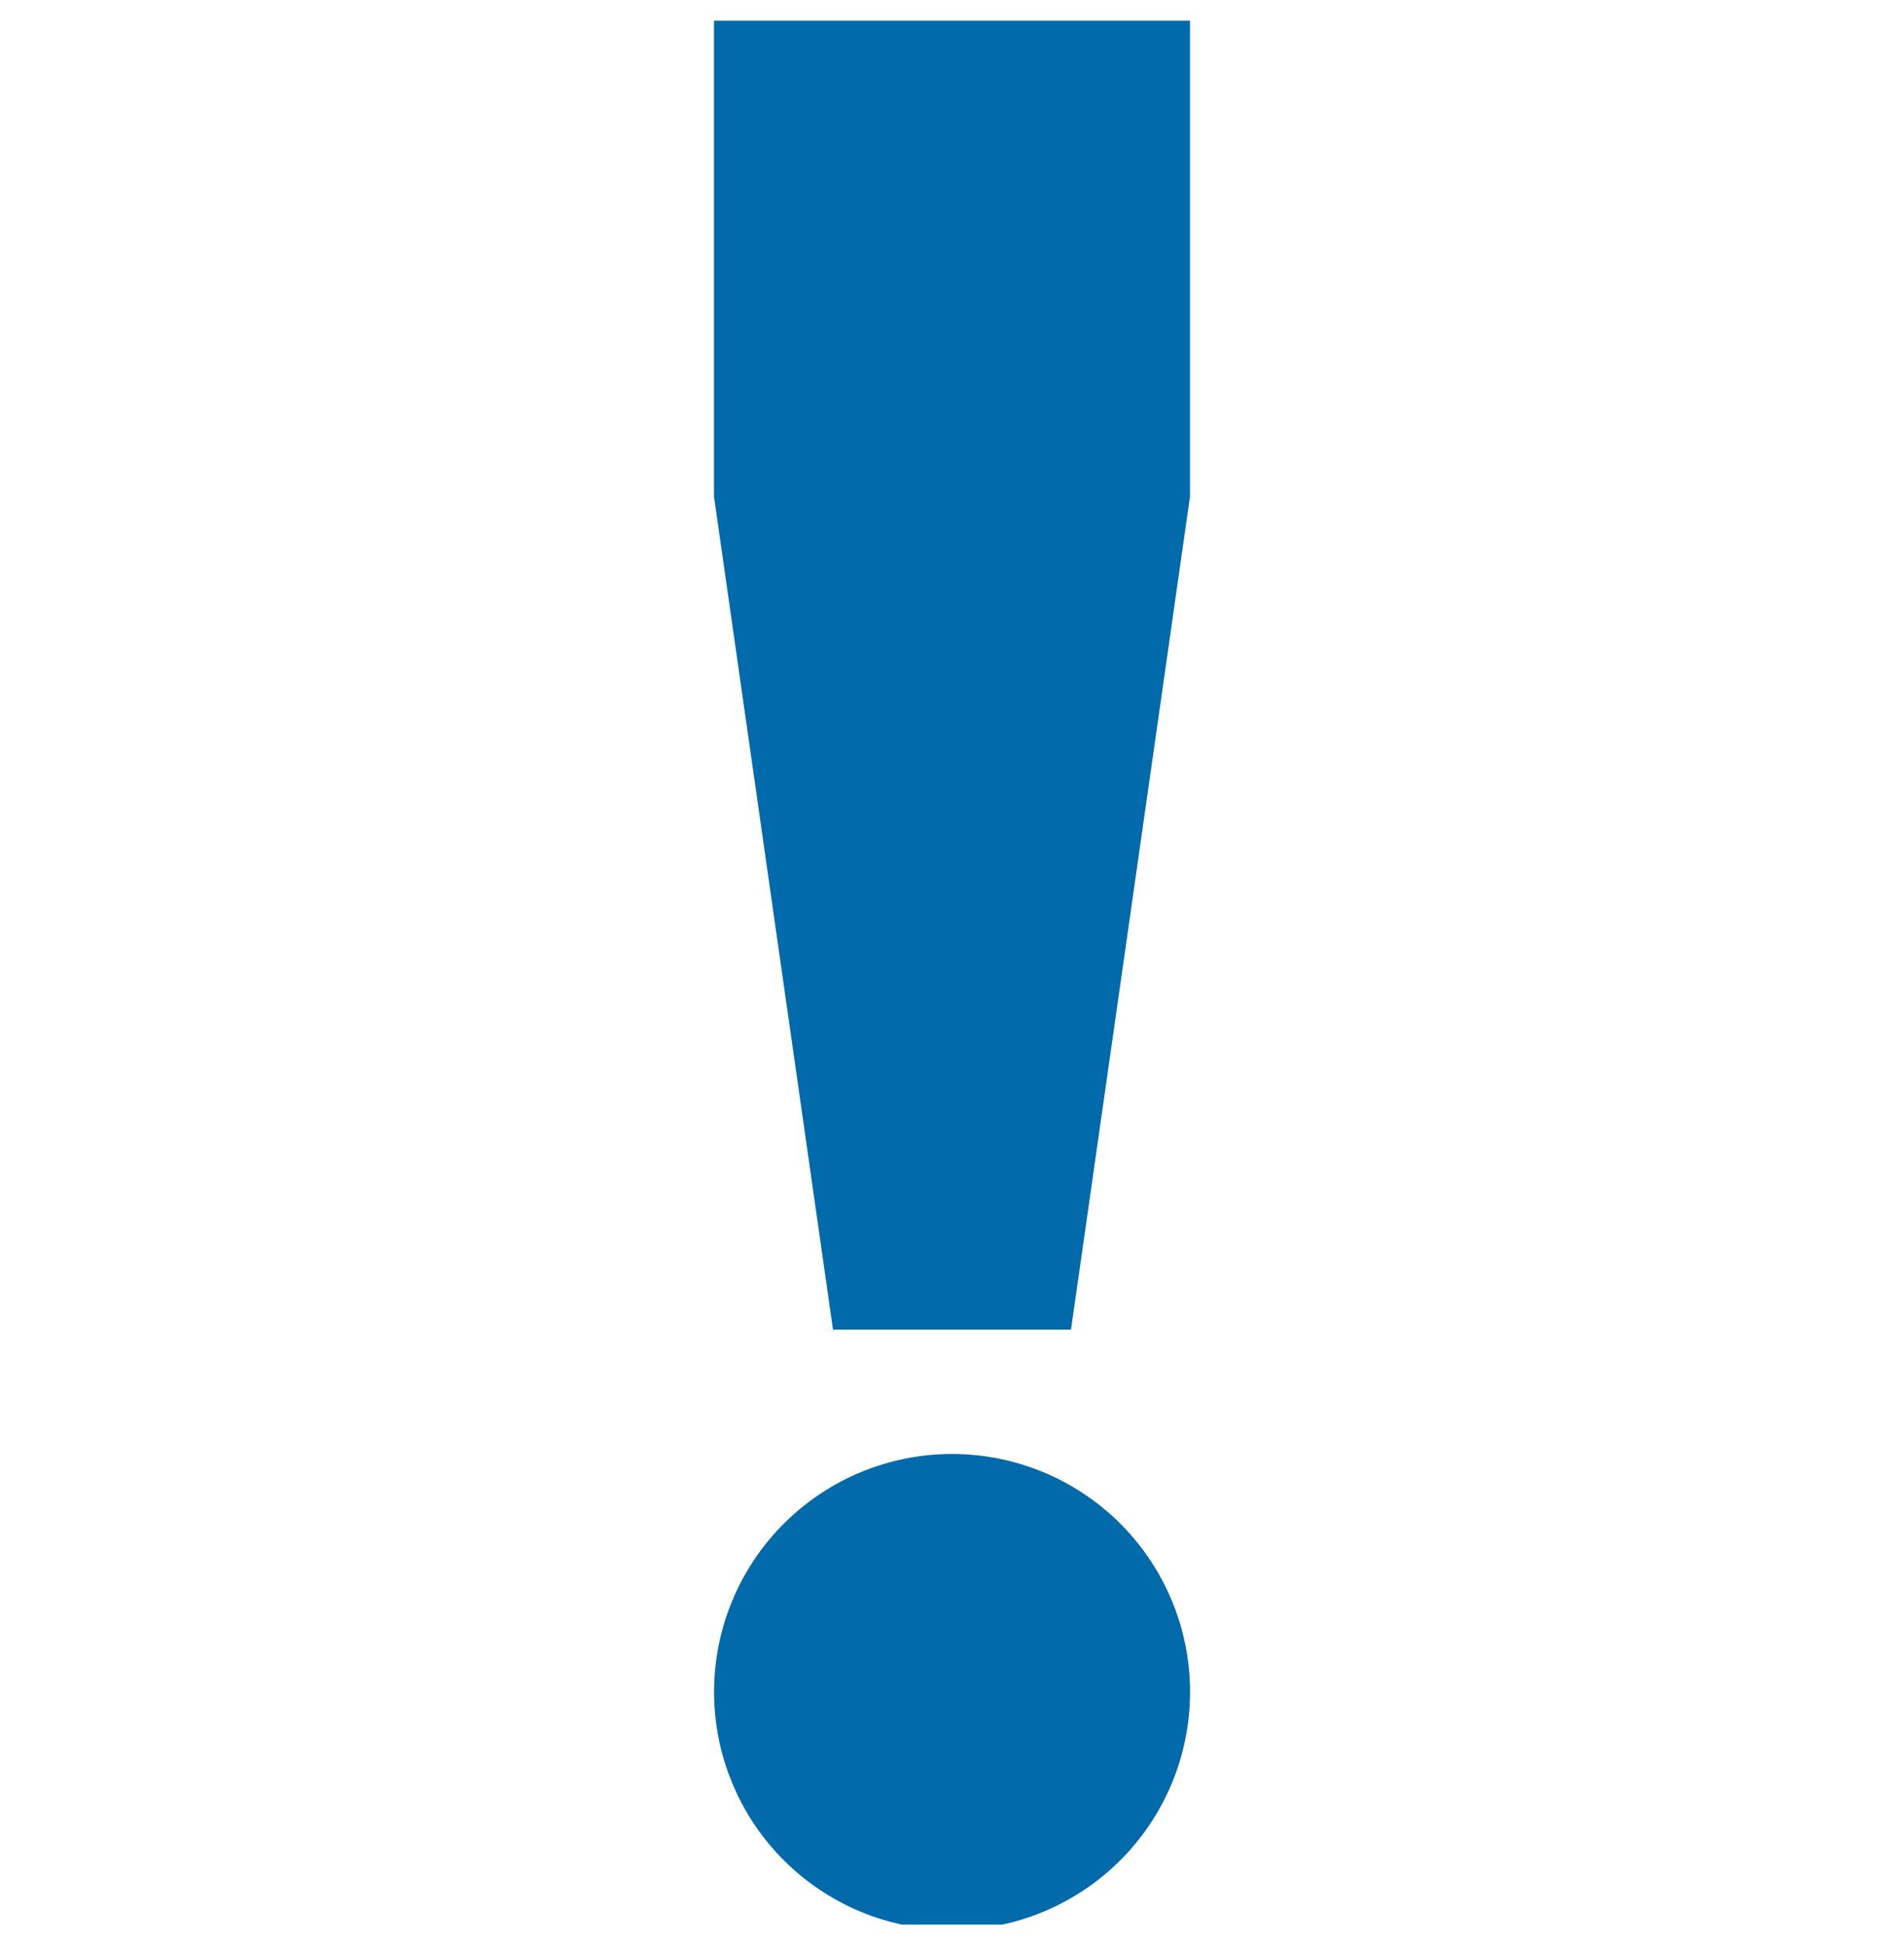 <svg xmlns="http://www.w3.org/2000/svg" width="46" height="47" viewBox="0 0 46 47" fill="none"><g id="vaadin:exclamation" clip-path="url(#clip0_97_5520)"><path id="Vector" d="M17.25 0.5H28.75V12L25.875 32.125H20.125L17.25 12V0.5ZM28.75 40.75C28.767 41.516 28.631 42.277 28.351 42.99C28.069 43.702 27.649 44.351 27.113 44.899C26.578 45.447 25.939 45.882 25.233 46.179C24.527 46.477 23.769 46.63 23.003 46.63C22.237 46.63 21.479 46.477 20.773 46.181C20.067 45.884 19.427 45.449 18.891 44.901C18.356 44.354 17.935 43.705 17.654 42.992C17.372 42.28 17.236 41.519 17.253 40.753C17.286 39.251 17.906 37.821 18.98 36.77C20.054 35.719 21.497 35.13 23 35.13C24.503 35.13 25.946 35.718 27.021 36.768C28.095 37.818 28.716 39.248 28.75 40.75Z" fill="#006AAA"></path></g><defs><clipPath id="clip0_97_5520"><rect width="46" height="46" fill="white" transform="translate(0 0.5)"></rect></clipPath></defs></svg>